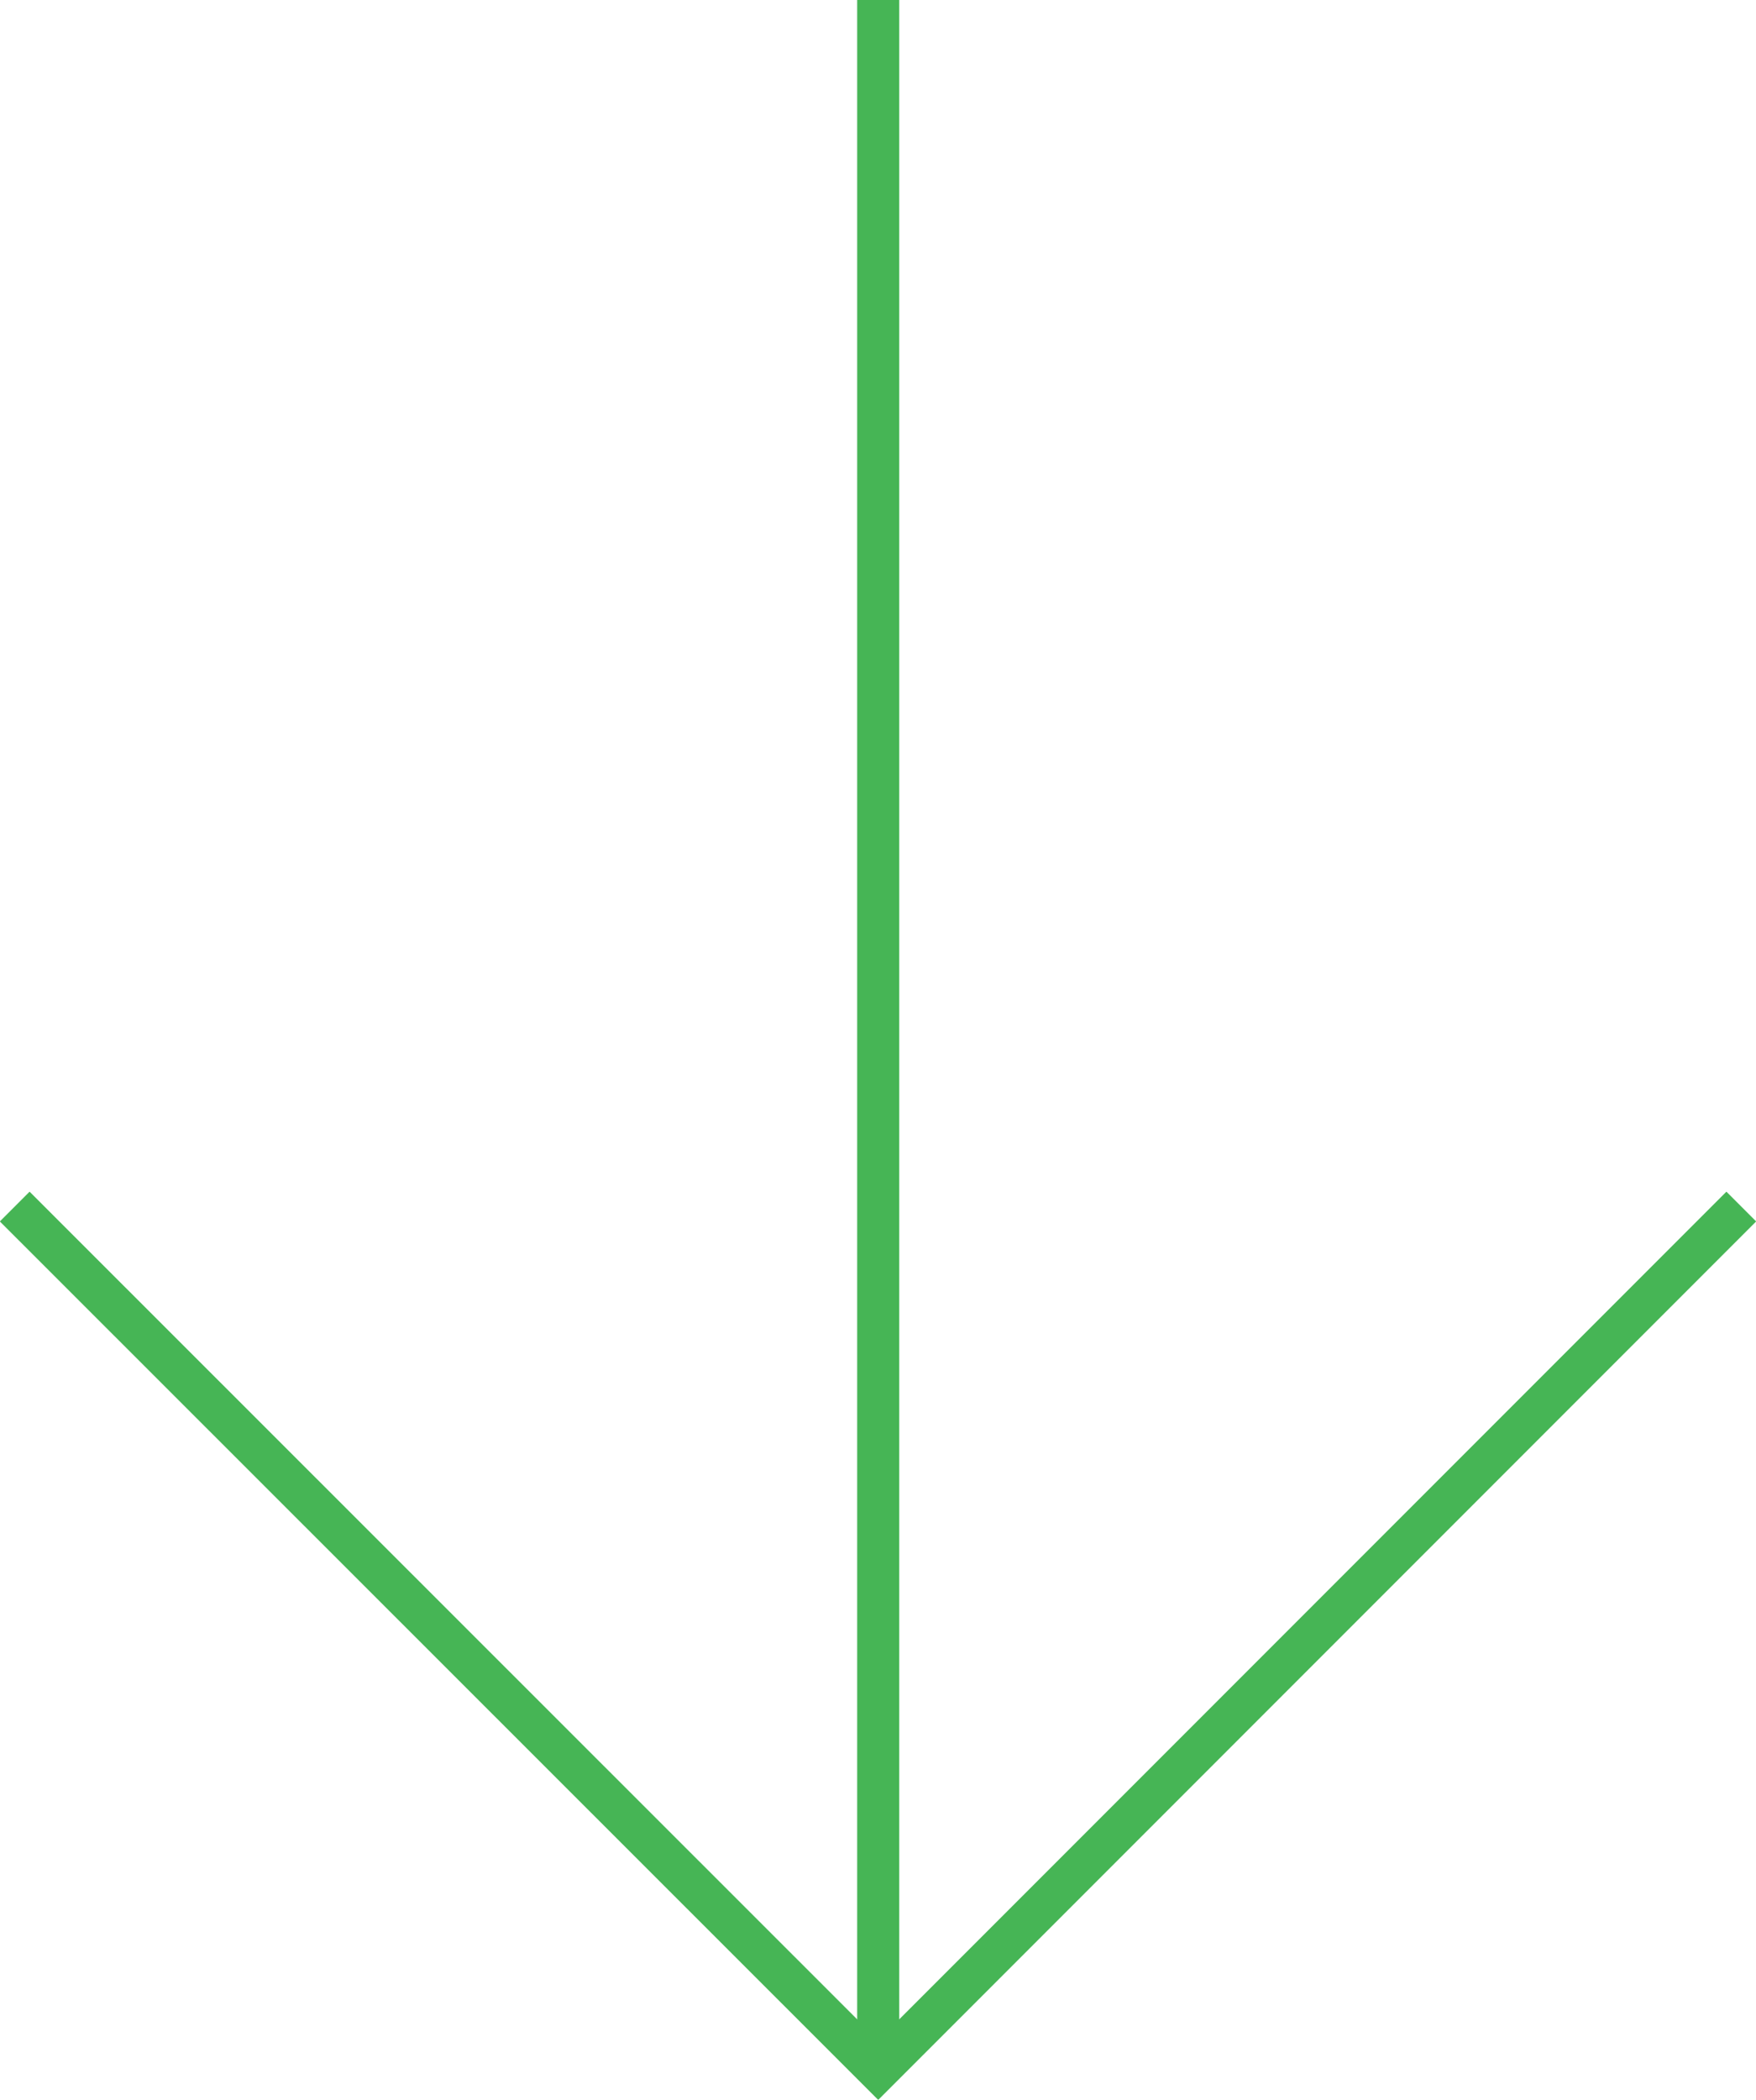 <?xml version="1.0" encoding="UTF-8"?>
<svg id="Layer_1" data-name="Layer 1" xmlns="http://www.w3.org/2000/svg" viewBox="0 0 41.75 49.9">
  <defs>
    <style>
      .cls-1 {
        fill: none;
        stroke: #46b555;
        stroke-miterlimit: 10;
      }
    </style>
  </defs>
  <line class="cls-1" x1="20.88" x2="20.88" y2="48.56"/>
  <polyline class="cls-1" points="41.4 28.67 20.88 49.19 .35 28.67"/>
</svg>